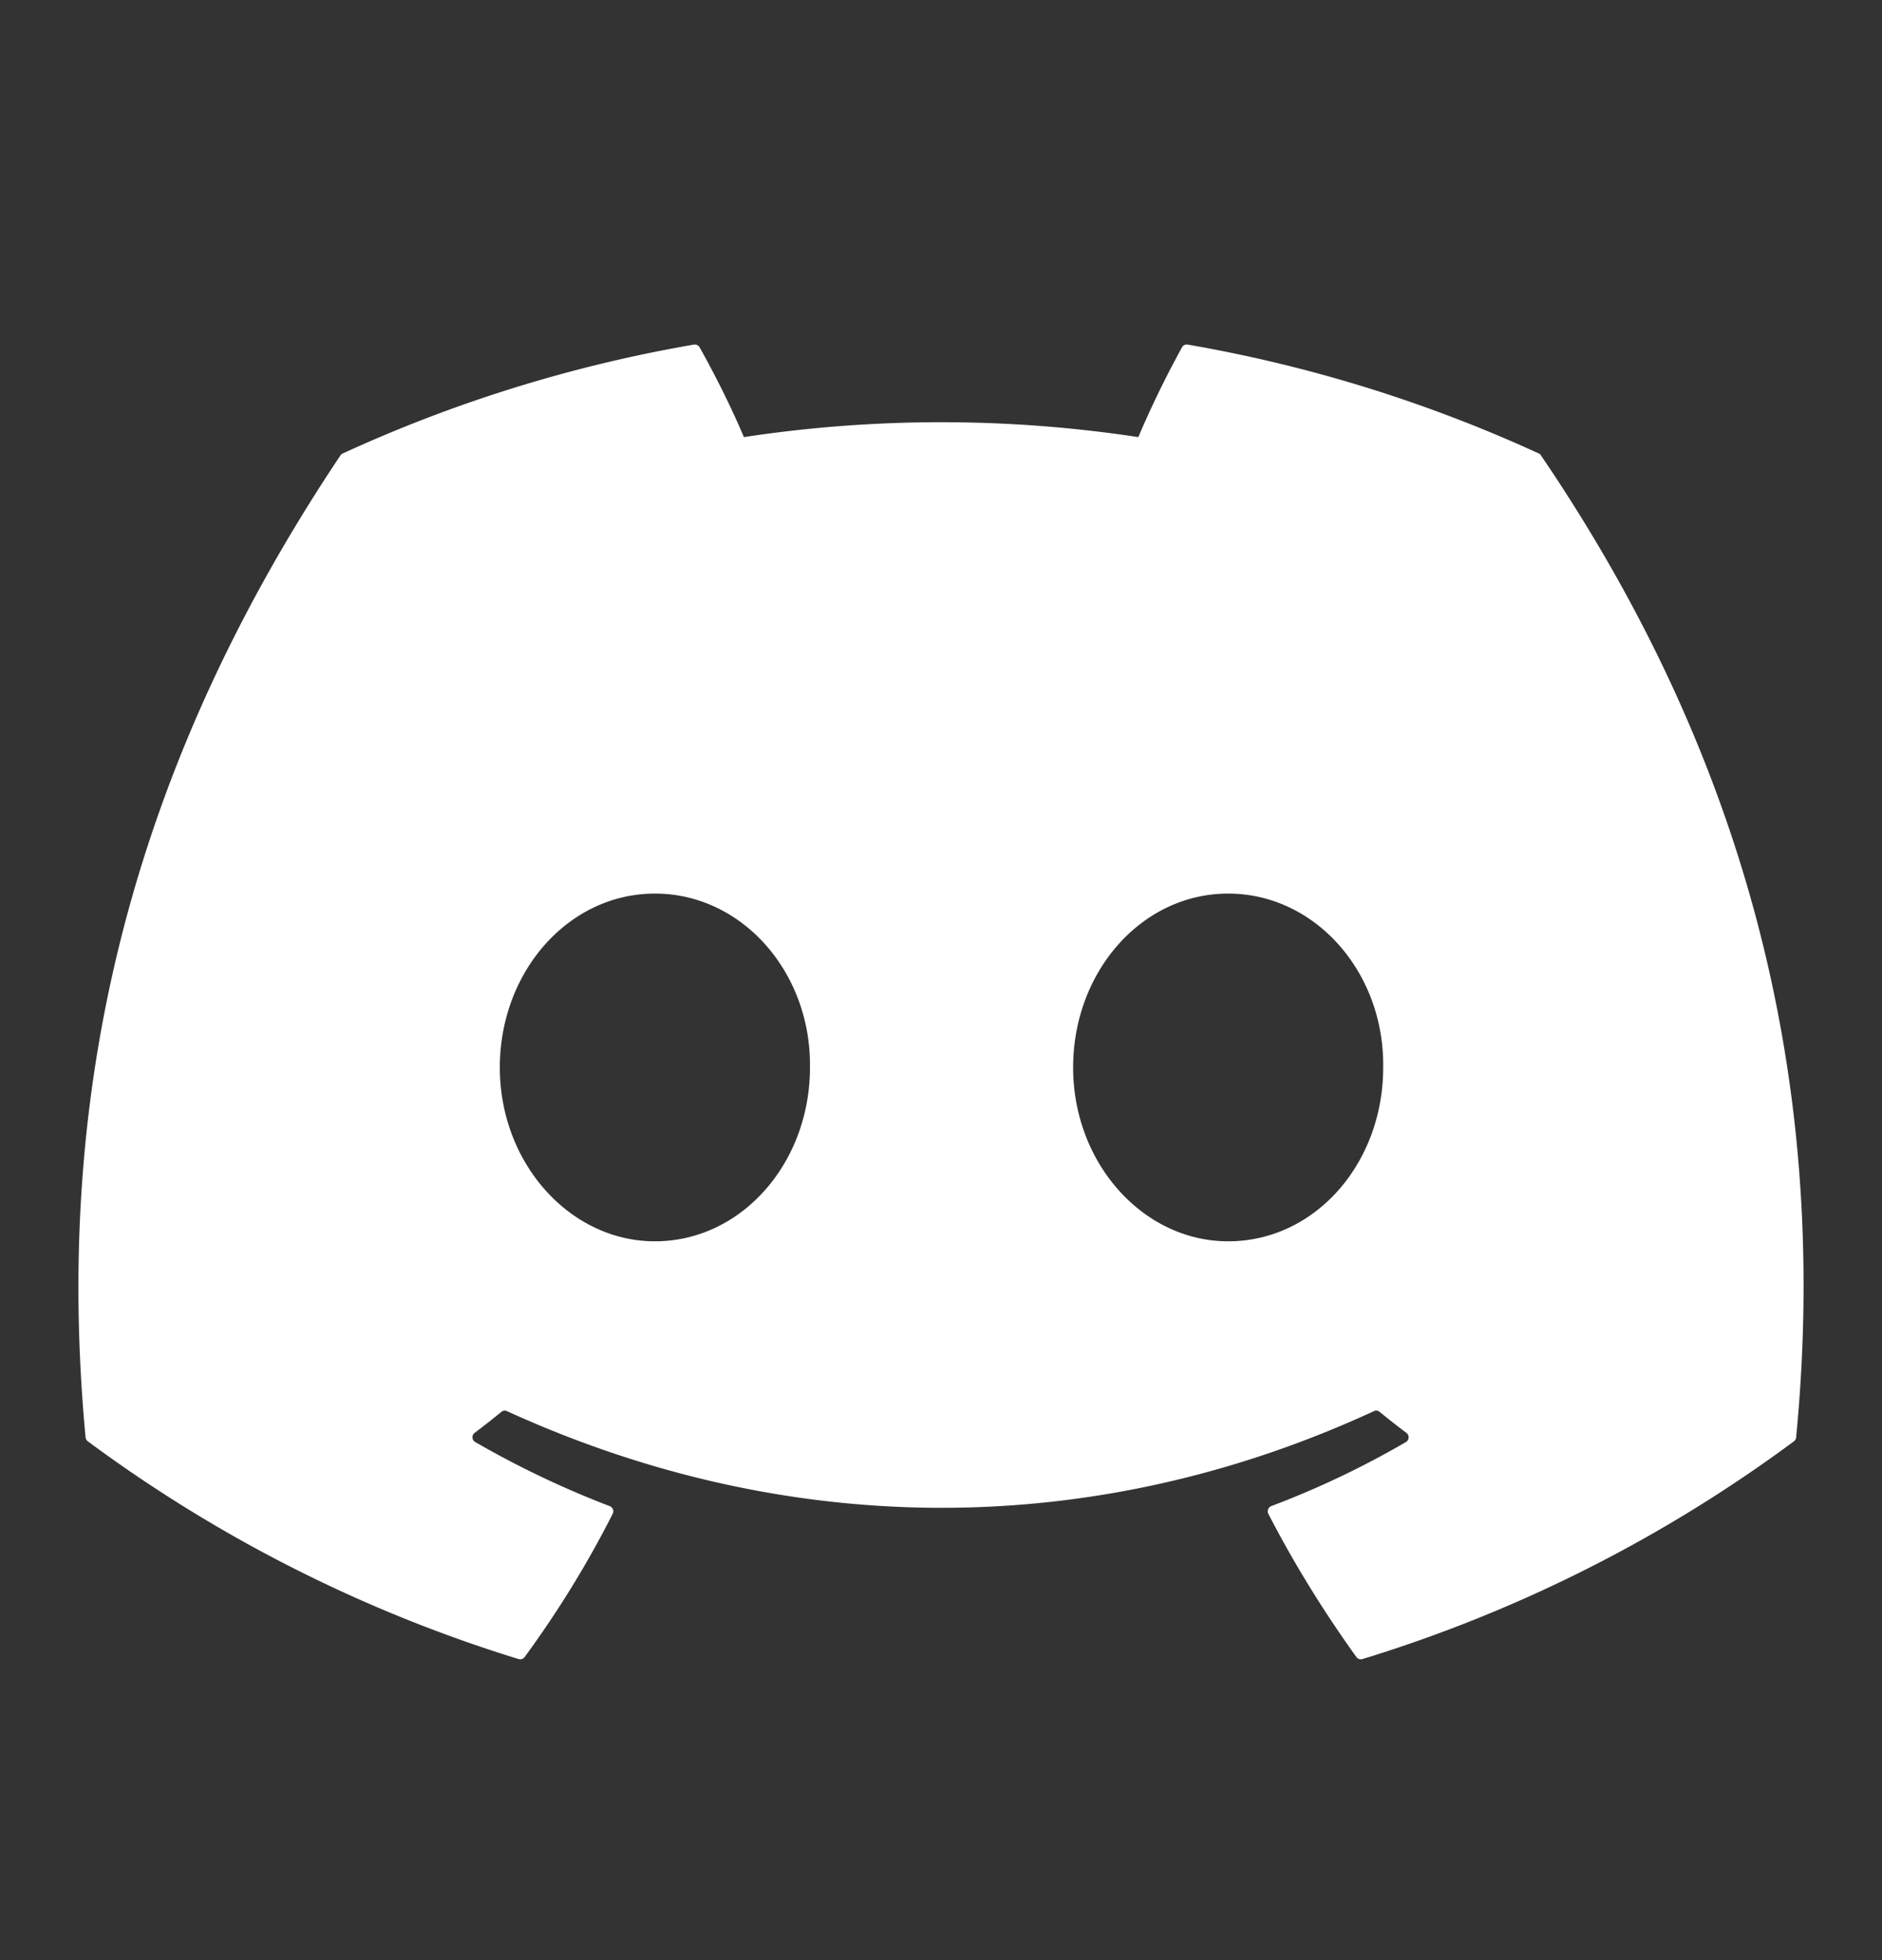 <svg width="24" height="25" fill="none" xmlns="http://www.w3.org/2000/svg"><rect width="100%" height="100%" fill="#333333" stroke="none"/><path d="M19.624 5.784a18.141 18.141 0 0 0-4.478-1.389.068.068 0 0 0-.072.034 12.65 12.65 0 0 0-.558 1.146 16.746 16.746 0 0 0-5.03 0c-.15-.36-.371-.802-.565-1.146a.07.07 0 0 0-.072-.034A18.092 18.092 0 0 0 4.37 5.784a.064.064 0 0 0-.029.025C1.49 10.07.708 14.227 1.091 18.331a.076.076 0 0 0 .029.052 18.242 18.242 0 0 0 5.493 2.777.07.07 0 0 0 .077-.025c.423-.578.8-1.188 1.124-1.829a.07.07 0 0 0-.038-.096 12.022 12.022 0 0 1-1.716-.818.07.07 0 0 1-.007-.117c.115-.087.23-.177.34-.267a.068.068 0 0 1 .072-.01c3.6 1.644 7.498 1.644 11.056 0a.067.067 0 0 1 .072.009c.11.09.225.181.342.268a.072.072 0 0 1 .028.06.07.07 0 0 1-.034.057c-.549.32-1.123.593-1.717.817a.071.071 0 0 0-.04.04.07.07 0 0 0 .002.058c.33.64.708 1.249 1.123 1.827a.07.07 0 0 0 .078.026 18.186 18.186 0 0 0 5.502-2.777.071.071 0 0 0 .028-.05c.459-4.746-.768-8.868-3.253-12.523a.056.056 0 0 0-.028-.026ZM8.352 15.832c-1.084 0-1.978-.995-1.978-2.217 0-1.223.876-2.218 1.978-2.218 1.11 0 1.994 1.004 1.977 2.218 0 1.222-.876 2.217-1.977 2.217Zm7.31 0c-1.084 0-1.977-.995-1.977-2.217 0-1.223.875-2.218 1.977-2.218 1.11 0 1.994 1.004 1.977 2.218 0 1.222-.867 2.217-1.977 2.217Z" fill="#fff"/></svg>
